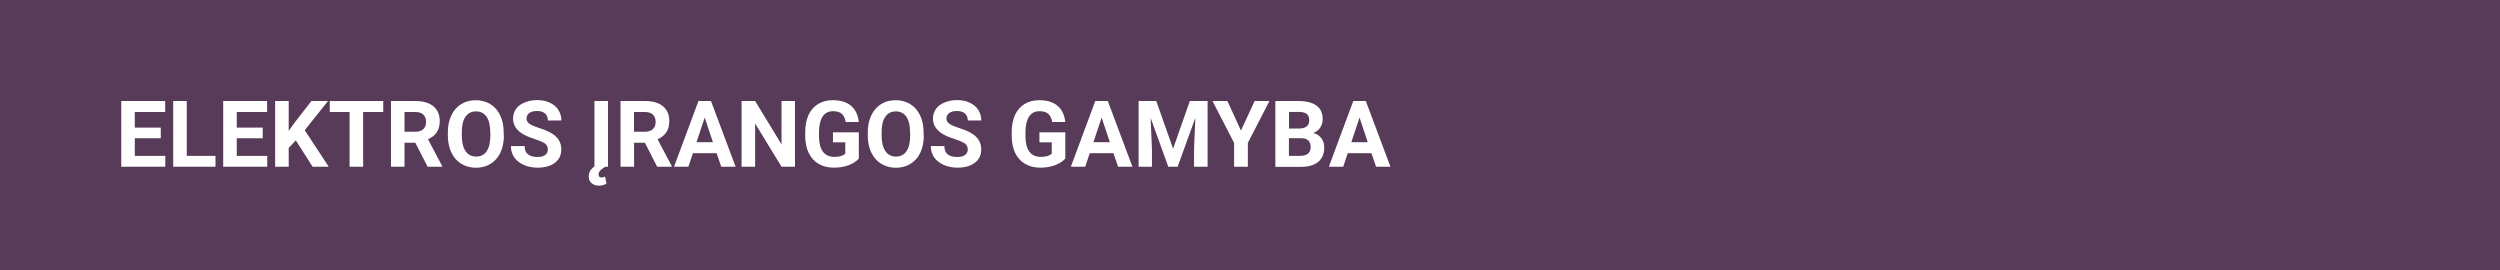 <?xml version="1.0" encoding="utf-8"?>
<!-- Generator: Adobe Illustrator 27.7.0, SVG Export Plug-In . SVG Version: 6.00 Build 0)  -->
<svg version="1.1" id="Layer_1" xmlns="http://www.w3.org/2000/svg" xmlns:xlink="http://www.w3.org/1999/xlink" x="0px" y="0px"
	 viewBox="0 0 2435 263" style="enable-background:new 0 0 2435 263;" xml:space="preserve">
<style type="text/css">
	.st0{fill:#41735E;}
	.st1{fill:#124444;}
	.st2{fill:#FFFFFF;}
	.st3{fill:#914928;}
	.st4{fill:#583A59;}
</style>
<g>
	<rect class="st4" width="2435" height="263"/>
</g>
<g>
	<path class="st2" d="M156.6,134.7h-25.3v17.1H161v10.6h-42.9v-64h42.8v10.7h-29.6v15.2h25.3V134.7z"/>
	<path class="st2" d="M181.9,151.8h28v10.6h-41.2v-64h13.2V151.8z"/>
	<path class="st2" d="M255.9,134.7h-25.3v17.1h29.7v10.6h-42.9v-64h42.8v10.7h-29.6v15.2h25.3V134.7z"/>
	<path class="st2" d="M288.1,136.7l-6.9,7.4v18.3H268v-64h13.2v29l5.8-8l16.3-21h16.2l-22.7,28.4l23.4,35.6h-15.7L288.1,136.7z"/>
	<path class="st2" d="M373.3,109.1h-19.6v53.3h-13.2v-53.3h-19.3V98.4h52.1V109.1z"/>
	<path class="st2" d="M404.5,139H394v23.4h-13.2v-64h23.8c7.6,0,13.4,1.7,17.5,5.1c4.1,3.4,6.2,8.1,6.2,14.3c0,4.4-0.9,8-2.8,10.9
		c-1.9,2.9-4.8,5.2-8.6,7l13.8,26.1v0.6h-14.2L404.5,139z M394,128.3h10.6c3.3,0,5.9-0.8,7.7-2.5c1.8-1.7,2.7-4,2.7-7
		c0-3-0.9-5.4-2.6-7.1s-4.3-2.6-7.9-2.6H394V128.3z"/>
	<path class="st2" d="M490.8,131.9c0,6.3-1.1,11.8-3.3,16.6c-2.2,4.7-5.4,8.4-9.6,11c-4.1,2.6-8.9,3.9-14.3,3.9
		c-5.3,0-10-1.3-14.2-3.8c-4.2-2.5-7.4-6.2-9.7-10.9c-2.3-4.7-3.4-10.2-3.5-16.3V129c0-6.3,1.1-11.8,3.4-16.6
		c2.3-4.8,5.5-8.5,9.6-11c4.1-2.6,8.9-3.8,14.2-3.8c5.3,0,10.1,1.3,14.2,3.8c4.1,2.6,7.4,6.2,9.6,11c2.3,4.8,3.4,10.3,3.4,16.6
		V131.9z M477.5,129c0-6.7-1.2-11.8-3.6-15.3c-2.4-3.5-5.8-5.2-10.3-5.2c-4.4,0-7.8,1.7-10.2,5.2c-2.4,3.4-3.6,8.5-3.6,15.1v3.1
		c0,6.5,1.2,11.6,3.6,15.2c2.4,3.6,5.9,5.4,10.4,5.4c4.4,0,7.8-1.7,10.2-5.2c2.4-3.5,3.6-8.5,3.6-15.2V129z"/>
	<path class="st2" d="M533.6,145.6c0-2.5-0.9-4.4-2.6-5.7s-4.9-2.7-9.5-4.2s-8.2-2.9-10.9-4.4c-7.3-3.9-10.9-9.2-10.9-15.9
		c0-3.5,1-6.5,2.9-9.3c1.9-2.7,4.7-4.8,8.4-6.3s7.7-2.3,12.3-2.3c4.6,0,8.6,0.8,12.2,2.5c3.6,1.7,6.4,4,8.3,7s3,6.4,3,10.3h-13.2
		c0-2.9-0.9-5.2-2.8-6.8c-1.8-1.6-4.4-2.4-7.8-2.4c-3.2,0-5.7,0.7-7.5,2c-1.8,1.4-2.7,3.2-2.7,5.4c0,2.1,1,3.8,3.1,5.2
		c2.1,1.4,5.2,2.7,9.3,4c7.5,2.3,13,5.1,16.4,8.4s5.1,7.5,5.1,12.5c0,5.5-2.1,9.9-6.3,13c-4.2,3.2-9.8,4.7-16.9,4.7
		c-4.9,0-9.4-0.9-13.4-2.7c-4-1.8-7.1-4.3-9.3-7.4c-2.1-3.1-3.2-6.8-3.2-10.9H511c0,7.1,4.2,10.6,12.7,10.6c3.1,0,5.6-0.6,7.3-1.9
		C532.7,149.7,533.6,147.9,533.6,145.6z"/>
	<path class="st2" d="M589.8,162.3c-2.2,1.2-3.8,2.4-5,3.6c-1.2,1.2-1.8,2.6-1.8,4.1c0,1.9,1,2.9,2.9,2.9c1,0,2.1-0.3,3.5-0.9
		l1.3,6.9c-2.1,1.3-4.6,1.9-7.3,1.9c-2.9,0-5.3-0.8-7.2-2.4c-1.9-1.6-2.8-3.9-2.8-6.7c0-5,3.3-9,9.8-12L589.8,162.3z M592.2,162.4
		H579v-64h13.2V162.4z"/>
	<path class="st2" d="M628.1,139h-10.5v23.4h-13.2v-64h23.8c7.6,0,13.4,1.7,17.5,5.1c4.1,3.4,6.2,8.1,6.2,14.3c0,4.4-0.9,8-2.8,10.9
		c-1.9,2.9-4.8,5.2-8.6,7l13.8,26.1v0.6h-14.2L628.1,139z M617.6,128.3h10.6c3.3,0,5.9-0.8,7.7-2.5c1.8-1.7,2.7-4,2.7-7
		c0-3-0.9-5.4-2.6-7.1s-4.3-2.6-7.9-2.6h-10.6V128.3z"/>
	<path class="st2" d="M698,149.2h-23.1l-4.4,13.2h-14l23.8-64h12.2l24,64h-14L698,149.2z M678.4,138.5h16l-8-24L678.4,138.5z"/>
	<path class="st2" d="M774.4,162.4h-13.2l-25.7-42.1v42.1h-13.2v-64h13.2l25.7,42.2V98.4h13.1V162.4z"/>
	<path class="st2" d="M836.6,154.3c-2.4,2.8-5.7,5-10.1,6.6c-4.3,1.6-9.1,2.4-14.4,2.4c-5.5,0-10.4-1.2-14.6-3.6
		c-4.2-2.4-7.4-5.9-9.7-10.5c-2.3-4.6-3.4-10-3.5-16.2v-4.4c0-6.4,1.1-11.9,3.2-16.6c2.2-4.7,5.3-8.2,9.3-10.7
		c4.1-2.5,8.8-3.7,14.3-3.7c7.6,0,13.5,1.8,17.8,5.4c4.3,3.6,6.8,8.9,7.6,15.8h-12.8c-0.6-3.7-1.9-6.3-3.9-8c-2-1.7-4.8-2.5-8.3-2.5
		c-4.5,0-7.9,1.7-10.2,5.1c-2.3,3.4-3.5,8.4-3.6,15v4.1c0,6.7,1.3,11.8,3.8,15.2s6.3,5.1,11.2,5.1c5,0,8.5-1.1,10.6-3.2v-11h-12
		v-9.7h25.2V154.3z"/>
	<path class="st2" d="M899.8,131.9c0,6.3-1.1,11.8-3.3,16.6c-2.2,4.7-5.4,8.4-9.6,11c-4.1,2.6-8.9,3.9-14.3,3.9
		c-5.3,0-10-1.3-14.2-3.8c-4.2-2.5-7.4-6.2-9.7-10.9c-2.3-4.7-3.4-10.2-3.5-16.3V129c0-6.3,1.1-11.8,3.4-16.6
		c2.3-4.8,5.5-8.5,9.6-11c4.1-2.6,8.9-3.8,14.2-3.8c5.3,0,10.1,1.3,14.2,3.8c4.1,2.6,7.4,6.2,9.6,11c2.3,4.8,3.4,10.3,3.4,16.6
		V131.9z M886.4,129c0-6.7-1.2-11.8-3.6-15.3c-2.4-3.5-5.8-5.2-10.3-5.2c-4.4,0-7.8,1.7-10.2,5.2c-2.4,3.4-3.6,8.5-3.6,15.1v3.1
		c0,6.5,1.2,11.6,3.6,15.2c2.4,3.6,5.9,5.4,10.4,5.4c4.4,0,7.8-1.7,10.2-5.2c2.4-3.5,3.6-8.5,3.6-15.2V129z"/>
	<path class="st2" d="M942.6,145.6c0-2.5-0.9-4.4-2.6-5.7s-4.9-2.7-9.5-4.2s-8.2-2.9-10.9-4.4c-7.3-3.9-10.9-9.2-10.9-15.9
		c0-3.5,1-6.5,2.9-9.3c1.9-2.7,4.7-4.8,8.4-6.3s7.7-2.3,12.3-2.3c4.6,0,8.6,0.8,12.2,2.5c3.6,1.7,6.4,4,8.3,7s3,6.4,3,10.3h-13.2
		c0-2.9-0.9-5.2-2.8-6.8c-1.8-1.6-4.4-2.4-7.8-2.4c-3.2,0-5.7,0.7-7.5,2c-1.8,1.4-2.7,3.2-2.7,5.4c0,2.1,1,3.8,3.1,5.2
		c2.1,1.4,5.2,2.7,9.3,4c7.5,2.3,13,5.1,16.4,8.4s5.1,7.5,5.1,12.5c0,5.5-2.1,9.9-6.3,13c-4.2,3.2-9.8,4.7-16.9,4.7
		c-4.9,0-9.4-0.9-13.4-2.7c-4-1.8-7.1-4.3-9.3-7.4c-2.1-3.1-3.2-6.8-3.2-10.9h13.2c0,7.1,4.2,10.6,12.7,10.6c3.1,0,5.6-0.6,7.3-1.9
		C941.7,149.7,942.6,147.9,942.6,145.6z"/>
	<path class="st2" d="M1037.7,154.3c-2.4,2.8-5.7,5-10.1,6.6c-4.3,1.6-9.1,2.4-14.4,2.4c-5.5,0-10.4-1.2-14.6-3.6
		c-4.2-2.4-7.4-5.9-9.7-10.5c-2.3-4.6-3.4-10-3.5-16.2v-4.4c0-6.4,1.1-11.9,3.2-16.6c2.2-4.7,5.3-8.2,9.3-10.7
		c4.1-2.5,8.8-3.7,14.3-3.7c7.6,0,13.5,1.8,17.8,5.4c4.3,3.6,6.8,8.9,7.6,15.8h-12.8c-0.6-3.7-1.9-6.3-3.9-8c-2-1.7-4.8-2.5-8.3-2.5
		c-4.5,0-7.9,1.7-10.2,5.1c-2.3,3.4-3.5,8.4-3.6,15v4.1c0,6.7,1.3,11.8,3.8,15.2s6.3,5.1,11.2,5.1c5,0,8.5-1.1,10.6-3.2v-11h-12
		v-9.7h25.2V154.3z"/>
	<path class="st2" d="M1084.5,149.2h-23.1l-4.4,13.2h-14l23.8-64h12.2l24,64h-14L1084.5,149.2z M1065,138.5h16l-8-24L1065,138.5z"/>
	<path class="st2" d="M1126.2,98.4l16.4,46.4l16.3-46.4h17.3v64h-13.2v-17.5l1.3-30.2l-17.3,47.7h-9.1l-17.2-47.6l1.3,30.1v17.5
		H1109v-64H1126.2z"/>
	<path class="st2" d="M1208.7,127.2l13.3-28.8h14.4l-21,40.8v23.2H1202v-23.2l-21-40.8h14.5L1208.7,127.2z"/>
	<path class="st2" d="M1242.2,162.4v-64h22.4c7.8,0,13.7,1.5,17.7,4.5s6,7.3,6,13.1c0,3.1-0.8,5.9-2.4,8.3s-3.9,4.1-6.7,5.3
		c3.3,0.8,5.9,2.5,7.8,5c1.9,2.5,2.8,5.5,2.8,9.1c0,6.2-2,10.8-5.9,14s-9.5,4.8-16.8,4.8H1242.2z M1255.4,125.2h9.8
		c6.7-0.1,10-2.8,10-8c0-2.9-0.8-5-2.5-6.3c-1.7-1.3-4.3-1.9-8-1.9h-9.2V125.2z M1255.4,134.5v17.3h11.3c3.1,0,5.5-0.7,7.3-2.2
		c1.7-1.5,2.6-3.5,2.6-6.1c0-5.9-3-8.8-9.1-8.9H1255.4z"/>
	<path class="st2" d="M1335.8,149.2h-23.1l-4.4,13.2h-14l23.8-64h12.2l24,64h-14L1335.8,149.2z M1316.2,138.5h16l-8-24L1316.2,138.5
		z"/>
</g>
</svg>